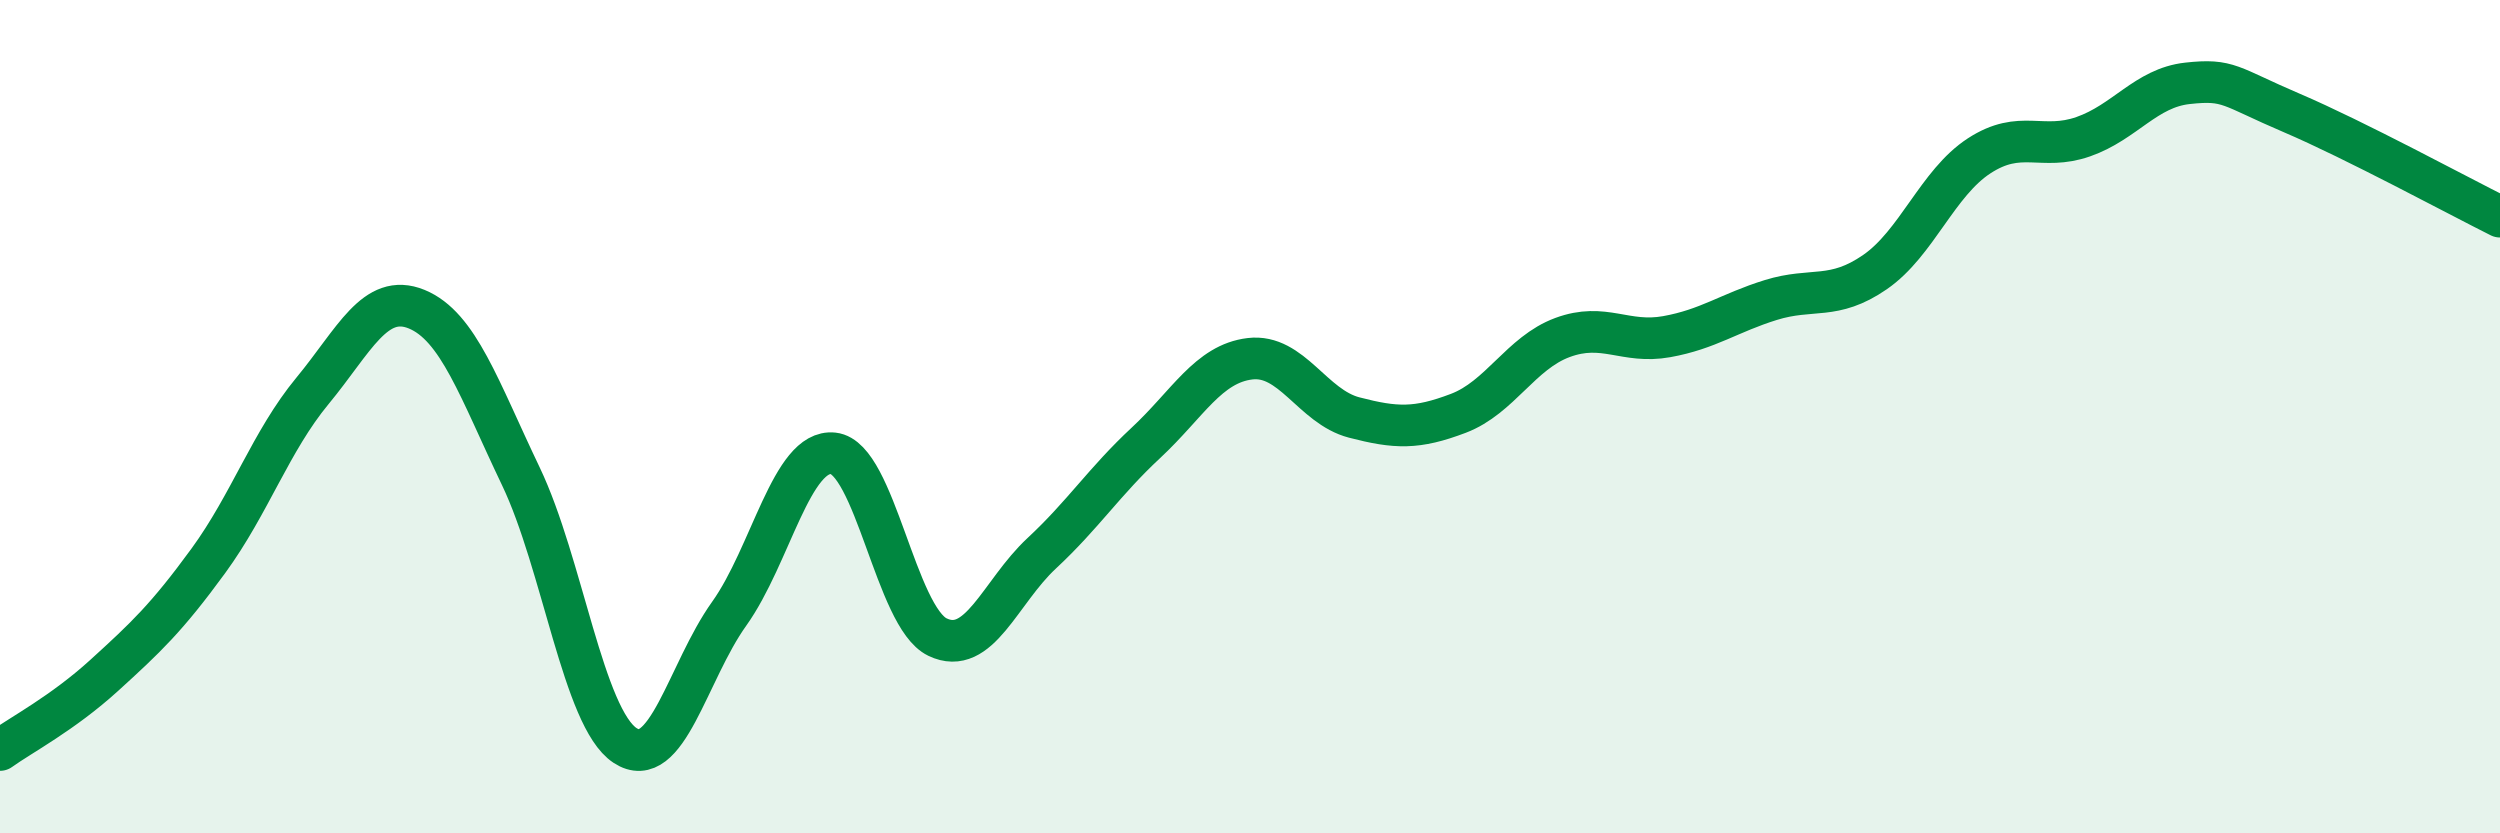 
    <svg width="60" height="20" viewBox="0 0 60 20" xmlns="http://www.w3.org/2000/svg">
      <path
        d="M 0,18 C 0.5,17.64 1.5,17.12 2.5,16.21 C 3.5,15.3 4,14.83 5,13.46 C 6,12.09 6.5,10.59 7.5,9.38 C 8.5,8.17 9,7.01 10,7.42 C 11,7.83 11.5,9.34 12.5,11.43 C 13.5,13.52 14,17.23 15,17.89 C 16,18.55 16.5,16.13 17.5,14.73 C 18.5,13.33 19,10.77 20,10.88 C 21,10.99 21.5,14.81 22.5,15.29 C 23.5,15.77 24,14.21 25,13.28 C 26,12.35 26.5,11.56 27.5,10.63 C 28.5,9.7 29,8.73 30,8.61 C 31,8.49 31.5,9.76 32.5,10.02 C 33.5,10.28 34,10.3 35,9.92 C 36,9.54 36.5,8.47 37.5,8.1 C 38.5,7.73 39,8.26 40,8.08 C 41,7.9 41.5,7.51 42.5,7.2 C 43.5,6.89 44,7.22 45,6.53 C 46,5.84 46.5,4.39 47.5,3.74 C 48.5,3.09 49,3.63 50,3.28 C 51,2.93 51.5,2.11 52.5,2 C 53.5,1.89 53.5,2.07 55,2.71 C 56.5,3.35 59,4.7 60,5.2L60 20L0 20Z"
        fill="#008740"
        opacity="0.1"
        stroke-linecap="round"
        stroke-linejoin="round"
      />
      <path
        d="M 0,18 C 0.5,17.64 1.5,17.12 2.5,16.21 C 3.5,15.3 4,14.83 5,13.46 C 6,12.09 6.5,10.59 7.5,9.38 C 8.5,8.17 9,7.01 10,7.42 C 11,7.83 11.5,9.34 12.5,11.43 C 13.5,13.52 14,17.23 15,17.89 C 16,18.55 16.5,16.13 17.5,14.73 C 18.5,13.33 19,10.77 20,10.88 C 21,10.99 21.5,14.81 22.5,15.29 C 23.5,15.77 24,14.21 25,13.28 C 26,12.35 26.5,11.56 27.5,10.63 C 28.5,9.7 29,8.73 30,8.61 C 31,8.49 31.5,9.76 32.5,10.02 C 33.5,10.28 34,10.3 35,9.92 C 36,9.54 36.5,8.47 37.5,8.1 C 38.5,7.73 39,8.26 40,8.08 C 41,7.9 41.5,7.51 42.5,7.2 C 43.5,6.89 44,7.22 45,6.53 C 46,5.84 46.5,4.39 47.5,3.74 C 48.5,3.09 49,3.63 50,3.28 C 51,2.93 51.5,2.11 52.5,2 C 53.5,1.89 53.5,2.07 55,2.71 C 56.5,3.35 59,4.7 60,5.2"
        stroke="#008740"
        stroke-width="1"
        fill="none"
        stroke-linecap="round"
        stroke-linejoin="round"
      />
    </svg>
  